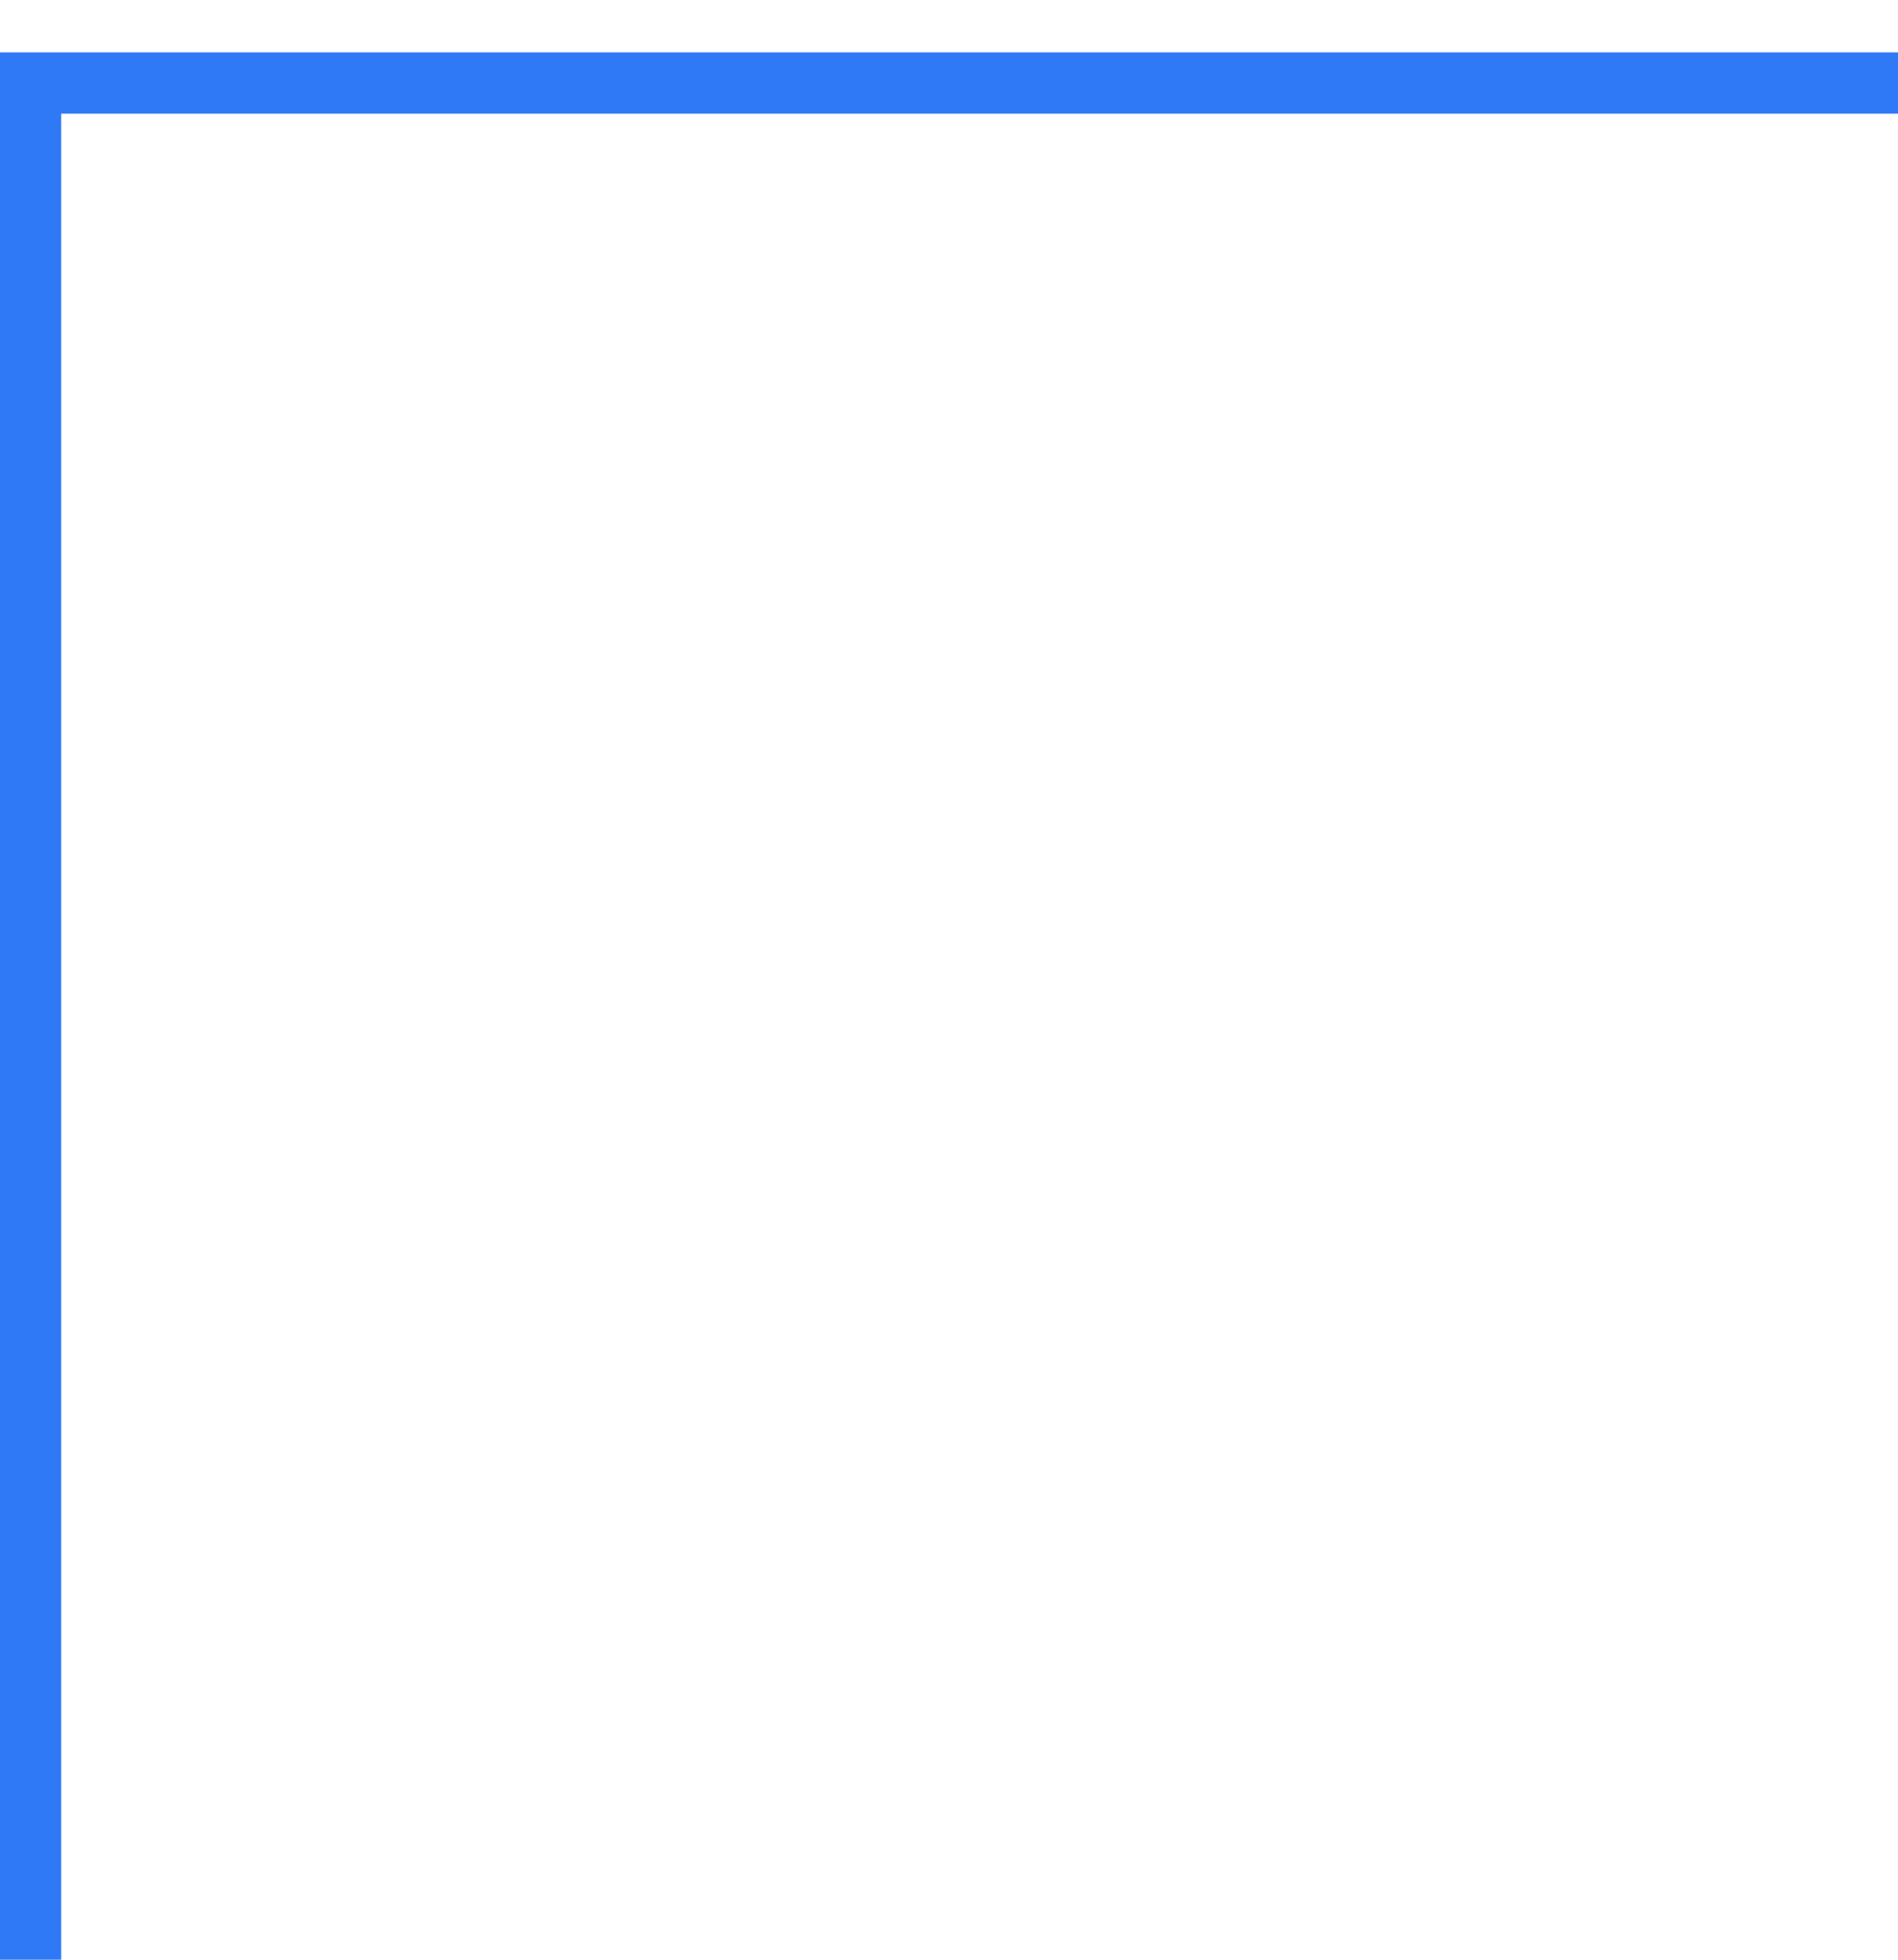 <?xml version="1.0" encoding="UTF-8"?> <svg xmlns="http://www.w3.org/2000/svg" width="31" height="32" viewBox="0 0 31 32" fill="none"> <path fill-rule="evenodd" clip-rule="evenodd" d="M1 0.855H31V1.855H1V32H0V1.855V0.855H1Z" fill="#2F78F6"></path> </svg> 
